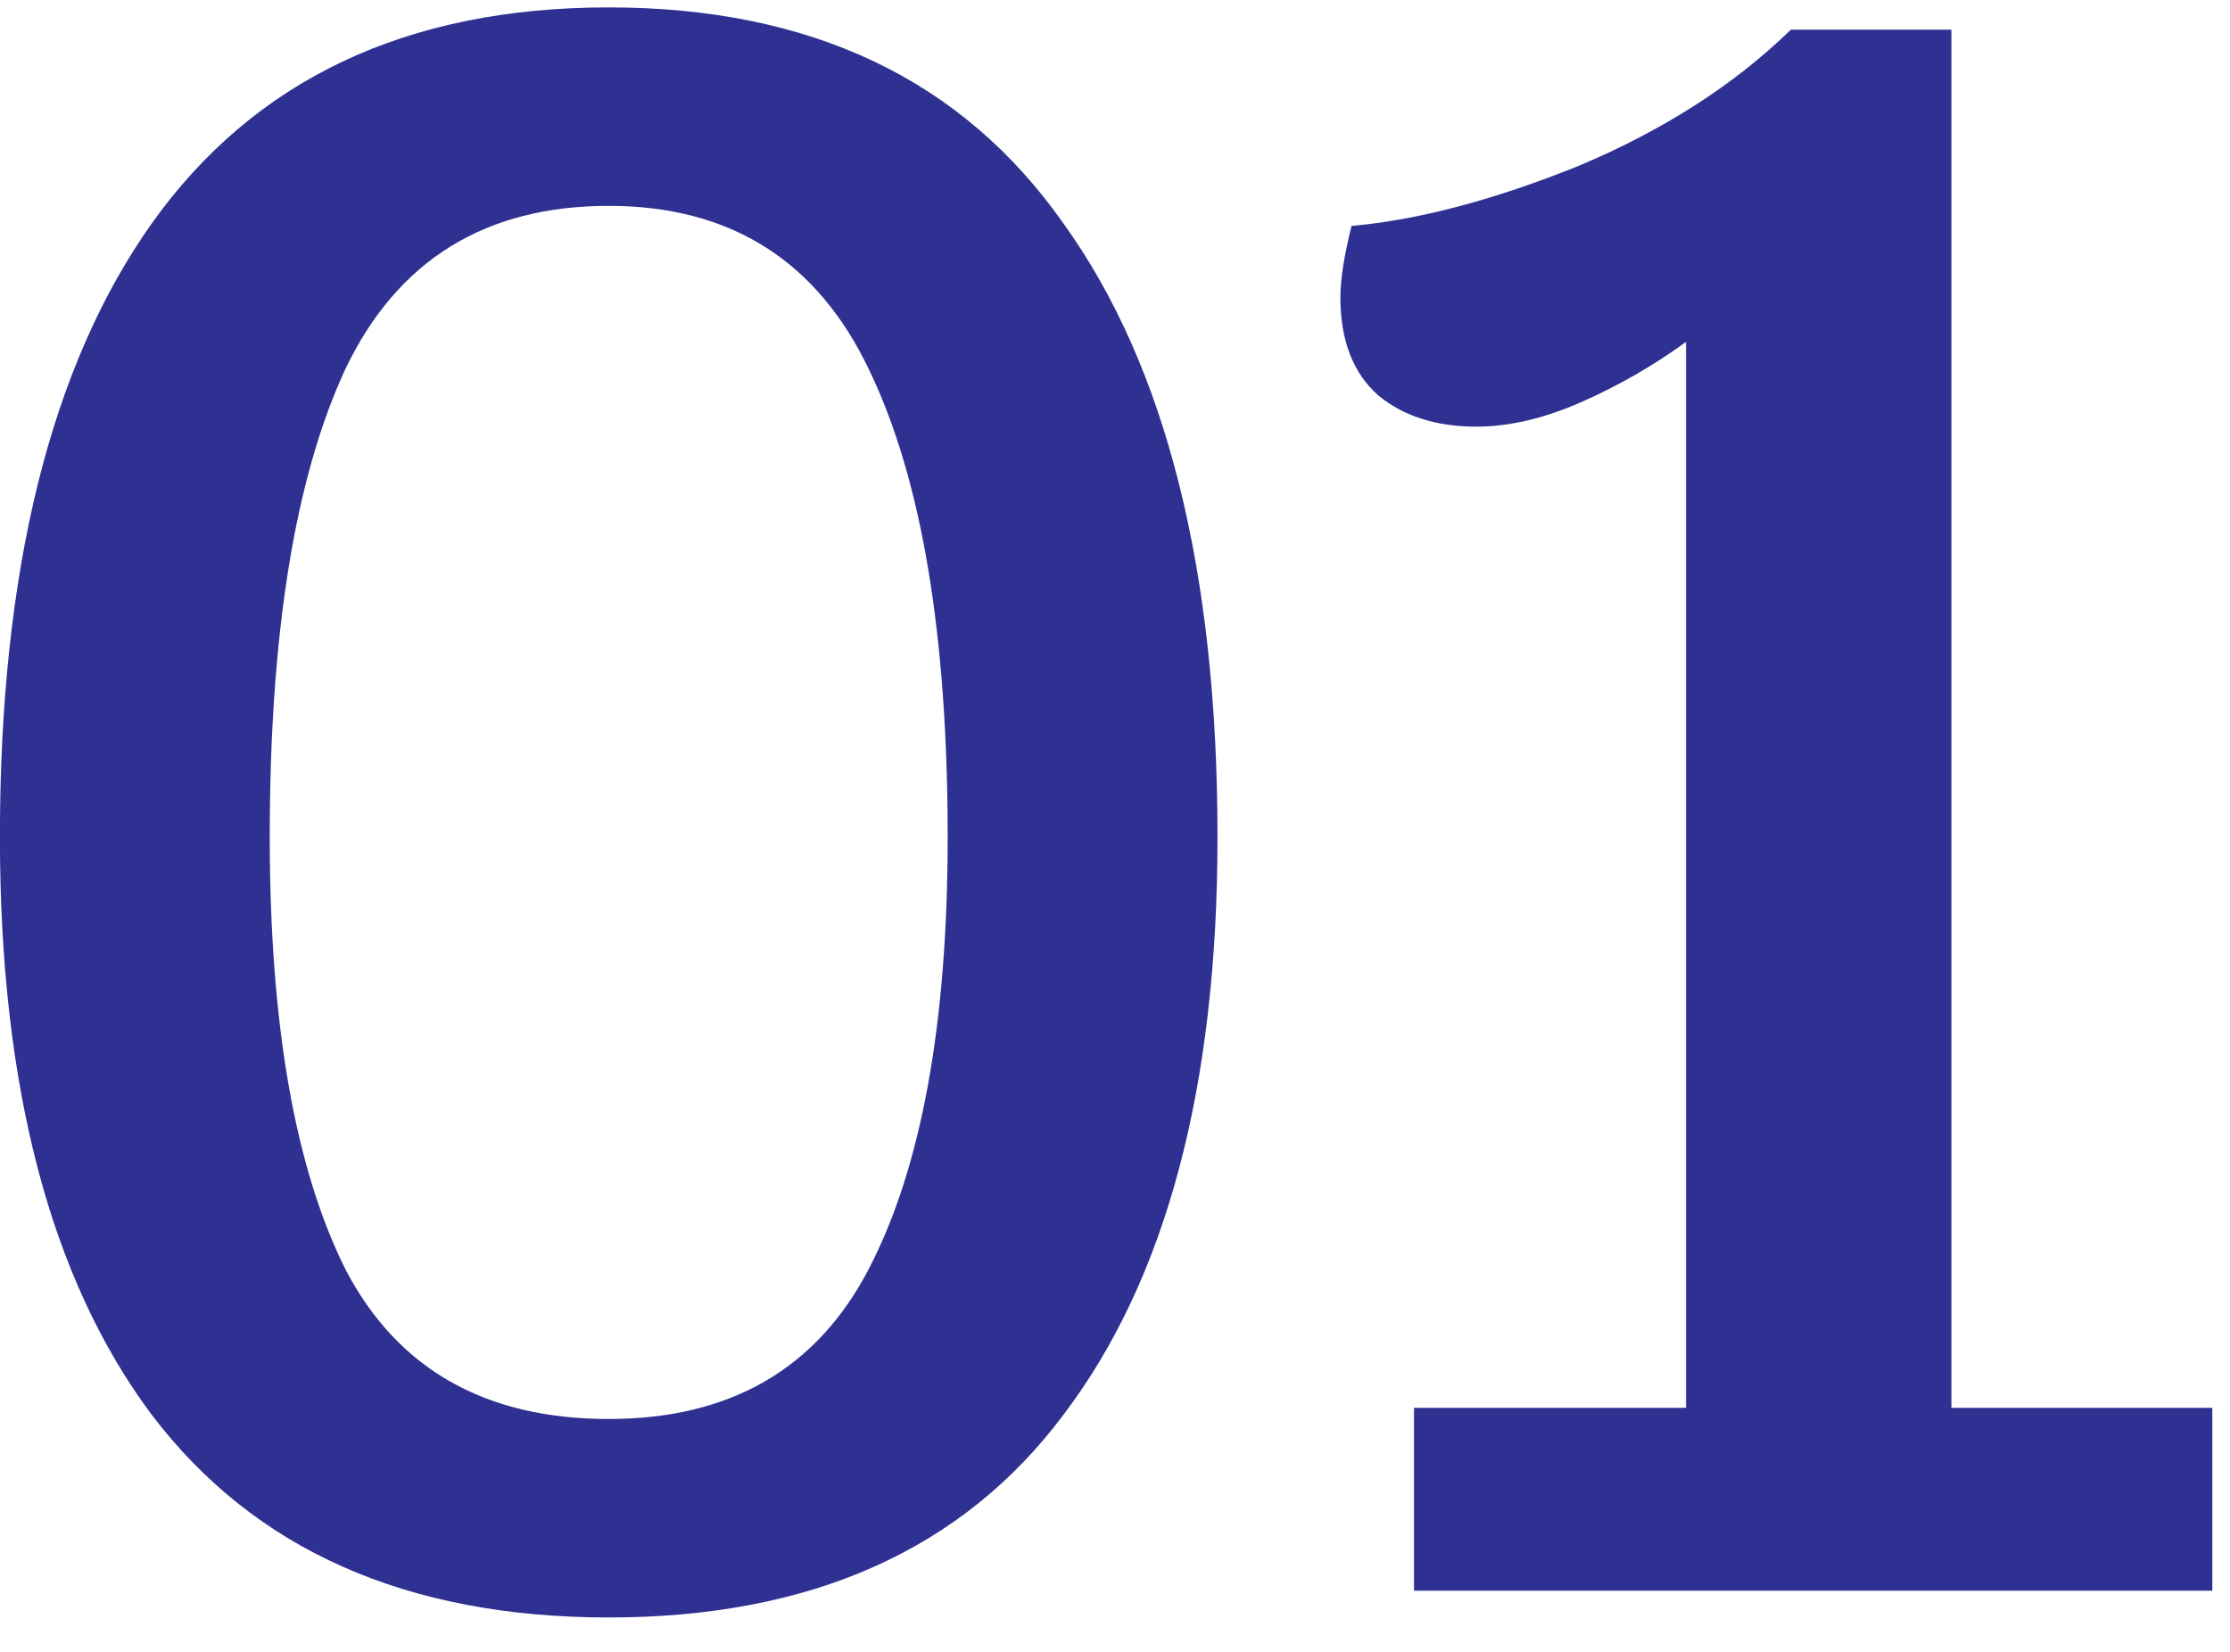 <svg width="54" height="40" viewBox="0 0 54 40" fill="none" xmlns="http://www.w3.org/2000/svg">
<path d="M14.74 39.167C9.844 39.167 6.154 37.529 3.67 34.253C1.222 30.977 -0.002 26.315 -0.002 20.267C-0.002 13.823 1.222 8.873 3.67 5.417C6.154 1.925 9.844 0.179 14.74 0.179C19.636 0.179 23.308 1.925 25.756 5.417C28.24 8.873 29.482 13.823 29.482 20.267C29.482 26.315 28.24 30.977 25.756 34.253C23.308 37.529 19.636 39.167 14.74 39.167ZM14.74 34.361C17.692 34.361 19.798 33.137 21.058 30.689C22.318 28.241 22.948 24.767 22.948 20.267C22.948 15.371 22.318 11.609 21.058 8.981C19.798 6.317 17.692 4.985 14.74 4.985C11.752 4.985 9.628 6.299 8.368 8.927C7.144 11.555 6.532 15.335 6.532 20.267C6.532 24.803 7.144 28.295 8.368 30.743C9.628 33.155 11.752 34.361 14.74 34.361ZM53.572 34.091V38.519H34.24V34.091H40.828V8.279C40.036 8.855 39.19 9.341 38.29 9.737C37.39 10.133 36.544 10.331 35.752 10.331C34.78 10.331 33.988 10.079 33.376 9.575C32.764 9.035 32.458 8.243 32.458 7.199C32.458 6.767 32.548 6.191 32.728 5.471C34.348 5.327 36.184 4.841 38.236 4.013C40.288 3.149 41.998 2.051 43.366 0.719H47.254V34.091H53.572Z" fill="#2E3192"/>
</svg>
